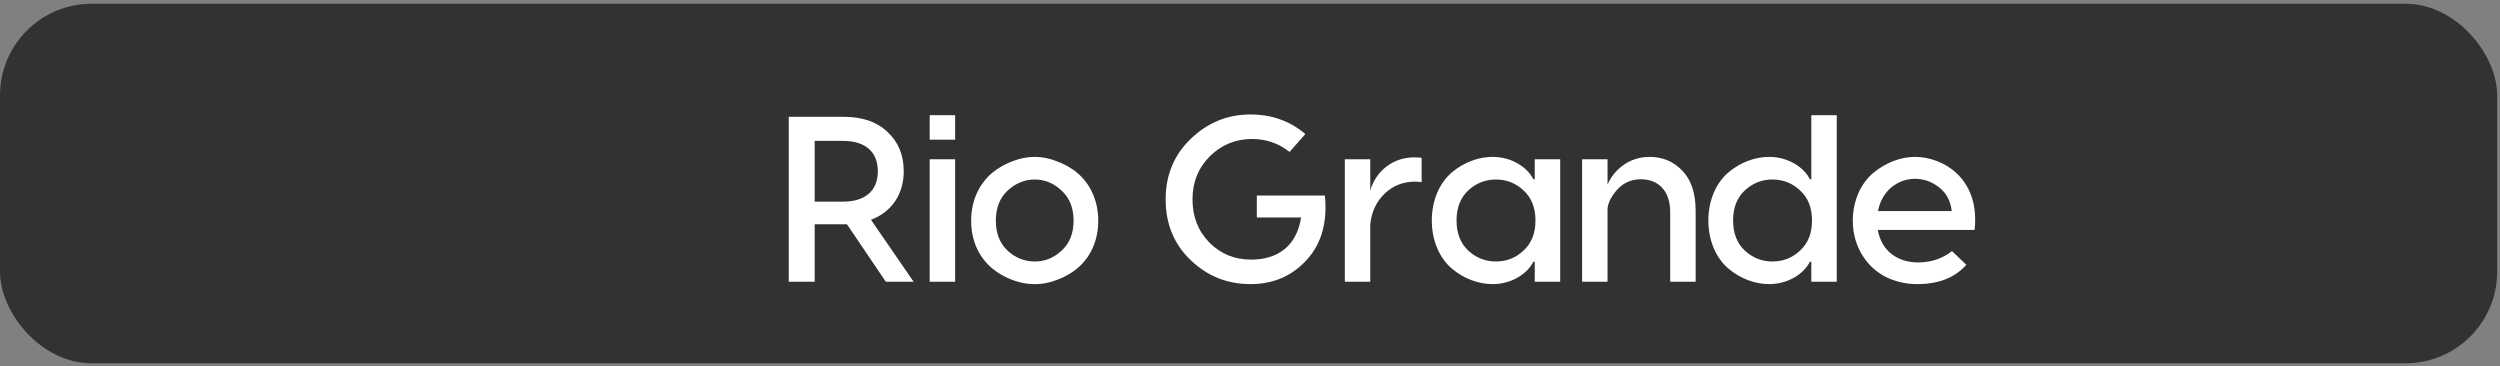 <svg xmlns="http://www.w3.org/2000/svg" width="382" height="56" viewBox="0 0 382 56" fill="none"><rect x="0" y="0" width="382" height="56" fill="#808080" stroke="none"/><rect x="381.568" y="55.511" width="381.568" height="54.937" rx="14" transform="rotate(-180 381.568 55.511)" fill="#323232"></rect><path d="M133.087 33.584L139.603 43.052H135.355L129.415 34.268H128.983H124.483V43.052H120.523V17.852H128.983C131.755 17.852 133.987 18.608 135.607 20.156C137.263 21.704 138.091 23.684 138.091 26.168C138.091 29.66 136.255 32.396 133.087 33.584ZM128.803 21.524H124.483V30.812H128.803C132.115 30.812 134.131 29.228 134.131 26.168C134.131 23.108 132.115 21.524 128.803 21.524ZM142.056 17.6H145.944V21.344H142.056V17.6ZM142.056 24.332H145.944V43.052H142.056V24.332ZM154.755 24.62C157.023 23.756 159.219 23.756 161.415 24.62C163.683 25.448 165.735 26.888 166.923 29.48C168.111 32.036 168.111 35.42 166.923 37.976C165.735 40.532 163.683 41.972 161.415 42.8C159.219 43.628 157.023 43.628 154.755 42.8C152.559 41.972 150.471 40.532 149.283 37.976C148.095 35.42 148.095 32.036 149.283 29.48C150.471 26.888 152.559 25.448 154.755 24.62ZM152.163 33.728C152.163 35.672 152.775 37.184 153.963 38.3C155.187 39.416 156.555 39.956 158.103 39.956C159.651 39.956 161.019 39.416 162.207 38.3C163.431 37.184 164.043 35.672 164.043 33.728C164.043 31.748 163.431 30.236 162.207 29.12C161.019 28.004 159.651 27.428 158.103 27.428C156.555 27.428 155.187 28.004 153.963 29.12C152.775 30.236 152.163 31.748 152.163 33.728ZM192.042 29.876H202.446C202.842 33.944 201.942 37.22 199.674 39.704C197.406 42.188 194.562 43.412 191.07 43.412C187.506 43.412 184.482 42.188 181.926 39.74C179.37 37.292 178.11 34.196 178.11 30.452C178.11 26.744 179.406 23.648 181.962 21.2C184.554 18.716 187.578 17.492 191.07 17.492C194.346 17.492 197.118 18.5 199.458 20.48L197.046 23.216C195.354 21.884 193.446 21.236 191.322 21.236C188.838 21.236 186.678 22.1 184.878 23.864C183.114 25.628 182.214 27.824 182.214 30.452C182.214 33.116 183.078 35.312 184.806 37.076C186.534 38.804 188.658 39.668 191.142 39.668C195.282 39.668 198.126 37.58 198.81 33.224H192.042V29.876ZM216.11 24.044C216.614 24.044 216.974 24.08 217.226 24.116V27.824C216.974 27.788 216.65 27.752 216.218 27.752C214.418 27.752 212.87 28.364 211.61 29.552C210.35 30.74 209.594 32.288 209.378 34.232V43.052H205.49V24.332H209.378V29.12C210.206 26.204 212.762 24.044 216.11 24.044ZM228.067 43.412C225.907 43.412 223.675 42.584 221.839 41.036C220.003 39.488 218.779 36.824 218.779 33.692C218.779 30.56 220.003 27.896 221.839 26.348C223.675 24.8 225.907 23.972 228.067 23.972C231.055 23.972 233.431 25.628 234.295 27.392H234.511V24.332H238.399V43.052H234.511V39.992H234.295C233.431 41.756 231.055 43.412 228.067 43.412ZM228.571 39.956C230.191 39.956 231.595 39.416 232.783 38.3C234.007 37.184 234.619 35.672 234.619 33.692C234.619 31.712 234.007 30.2 232.783 29.084C231.595 27.968 230.191 27.428 228.571 27.428C226.987 27.428 225.583 27.968 224.359 29.084C223.171 30.2 222.559 31.712 222.559 33.692C222.559 35.672 223.171 37.184 224.359 38.3C225.583 39.416 226.987 39.956 228.571 39.956ZM252.075 23.972C254.019 23.972 255.675 24.656 257.043 26.06C258.411 27.464 259.095 29.516 259.095 32.216V43.052H255.207V32.432C255.207 29.084 253.335 27.392 250.743 27.392C249.303 27.392 248.115 27.896 247.179 28.904C246.279 29.876 245.739 30.884 245.631 31.856V43.052H241.743V24.332H245.631V28.22C246.027 27.14 247.971 23.972 252.075 23.972ZM276.768 27.392V17.6H280.656V43.052H276.768V39.992H276.552C275.688 41.756 273.312 43.412 270.324 43.412C268.164 43.412 265.932 42.584 264.096 41.036C262.26 39.488 261.036 36.824 261.036 33.692C261.036 30.56 262.26 27.896 264.096 26.348C265.932 24.8 268.164 23.972 270.324 23.972C273.312 23.972 275.688 25.628 276.552 27.392H276.768ZM270.828 39.956C272.448 39.956 273.852 39.416 275.04 38.3C276.264 37.184 276.876 35.672 276.876 33.692C276.876 31.712 276.264 30.2 275.04 29.084C273.852 27.968 272.448 27.428 270.828 27.428C269.244 27.428 267.84 27.968 266.616 29.084C265.428 30.2 264.816 31.712 264.816 33.692C264.816 35.672 265.428 37.184 266.616 38.3C267.84 39.416 269.244 39.956 270.828 39.956ZM292.611 23.972C296.859 23.972 302.583 27.212 301.719 35.132H286.923C287.499 38.336 289.947 40.1 293.079 40.1C295.059 40.1 296.787 39.524 298.263 38.372L300.459 40.46C298.695 42.44 296.211 43.412 292.971 43.412C291.351 43.412 289.803 43.088 288.327 42.404C285.411 41 283.107 37.868 283.107 33.728C283.107 30.596 284.403 27.932 286.275 26.384C288.183 24.836 290.451 23.972 292.611 23.972ZM292.611 27.32C290.019 27.32 287.535 29.12 286.959 32.252H298.227C298.047 30.704 297.399 29.48 296.283 28.616C295.167 27.752 293.943 27.32 292.611 27.32Z" fill="white"></path></svg>